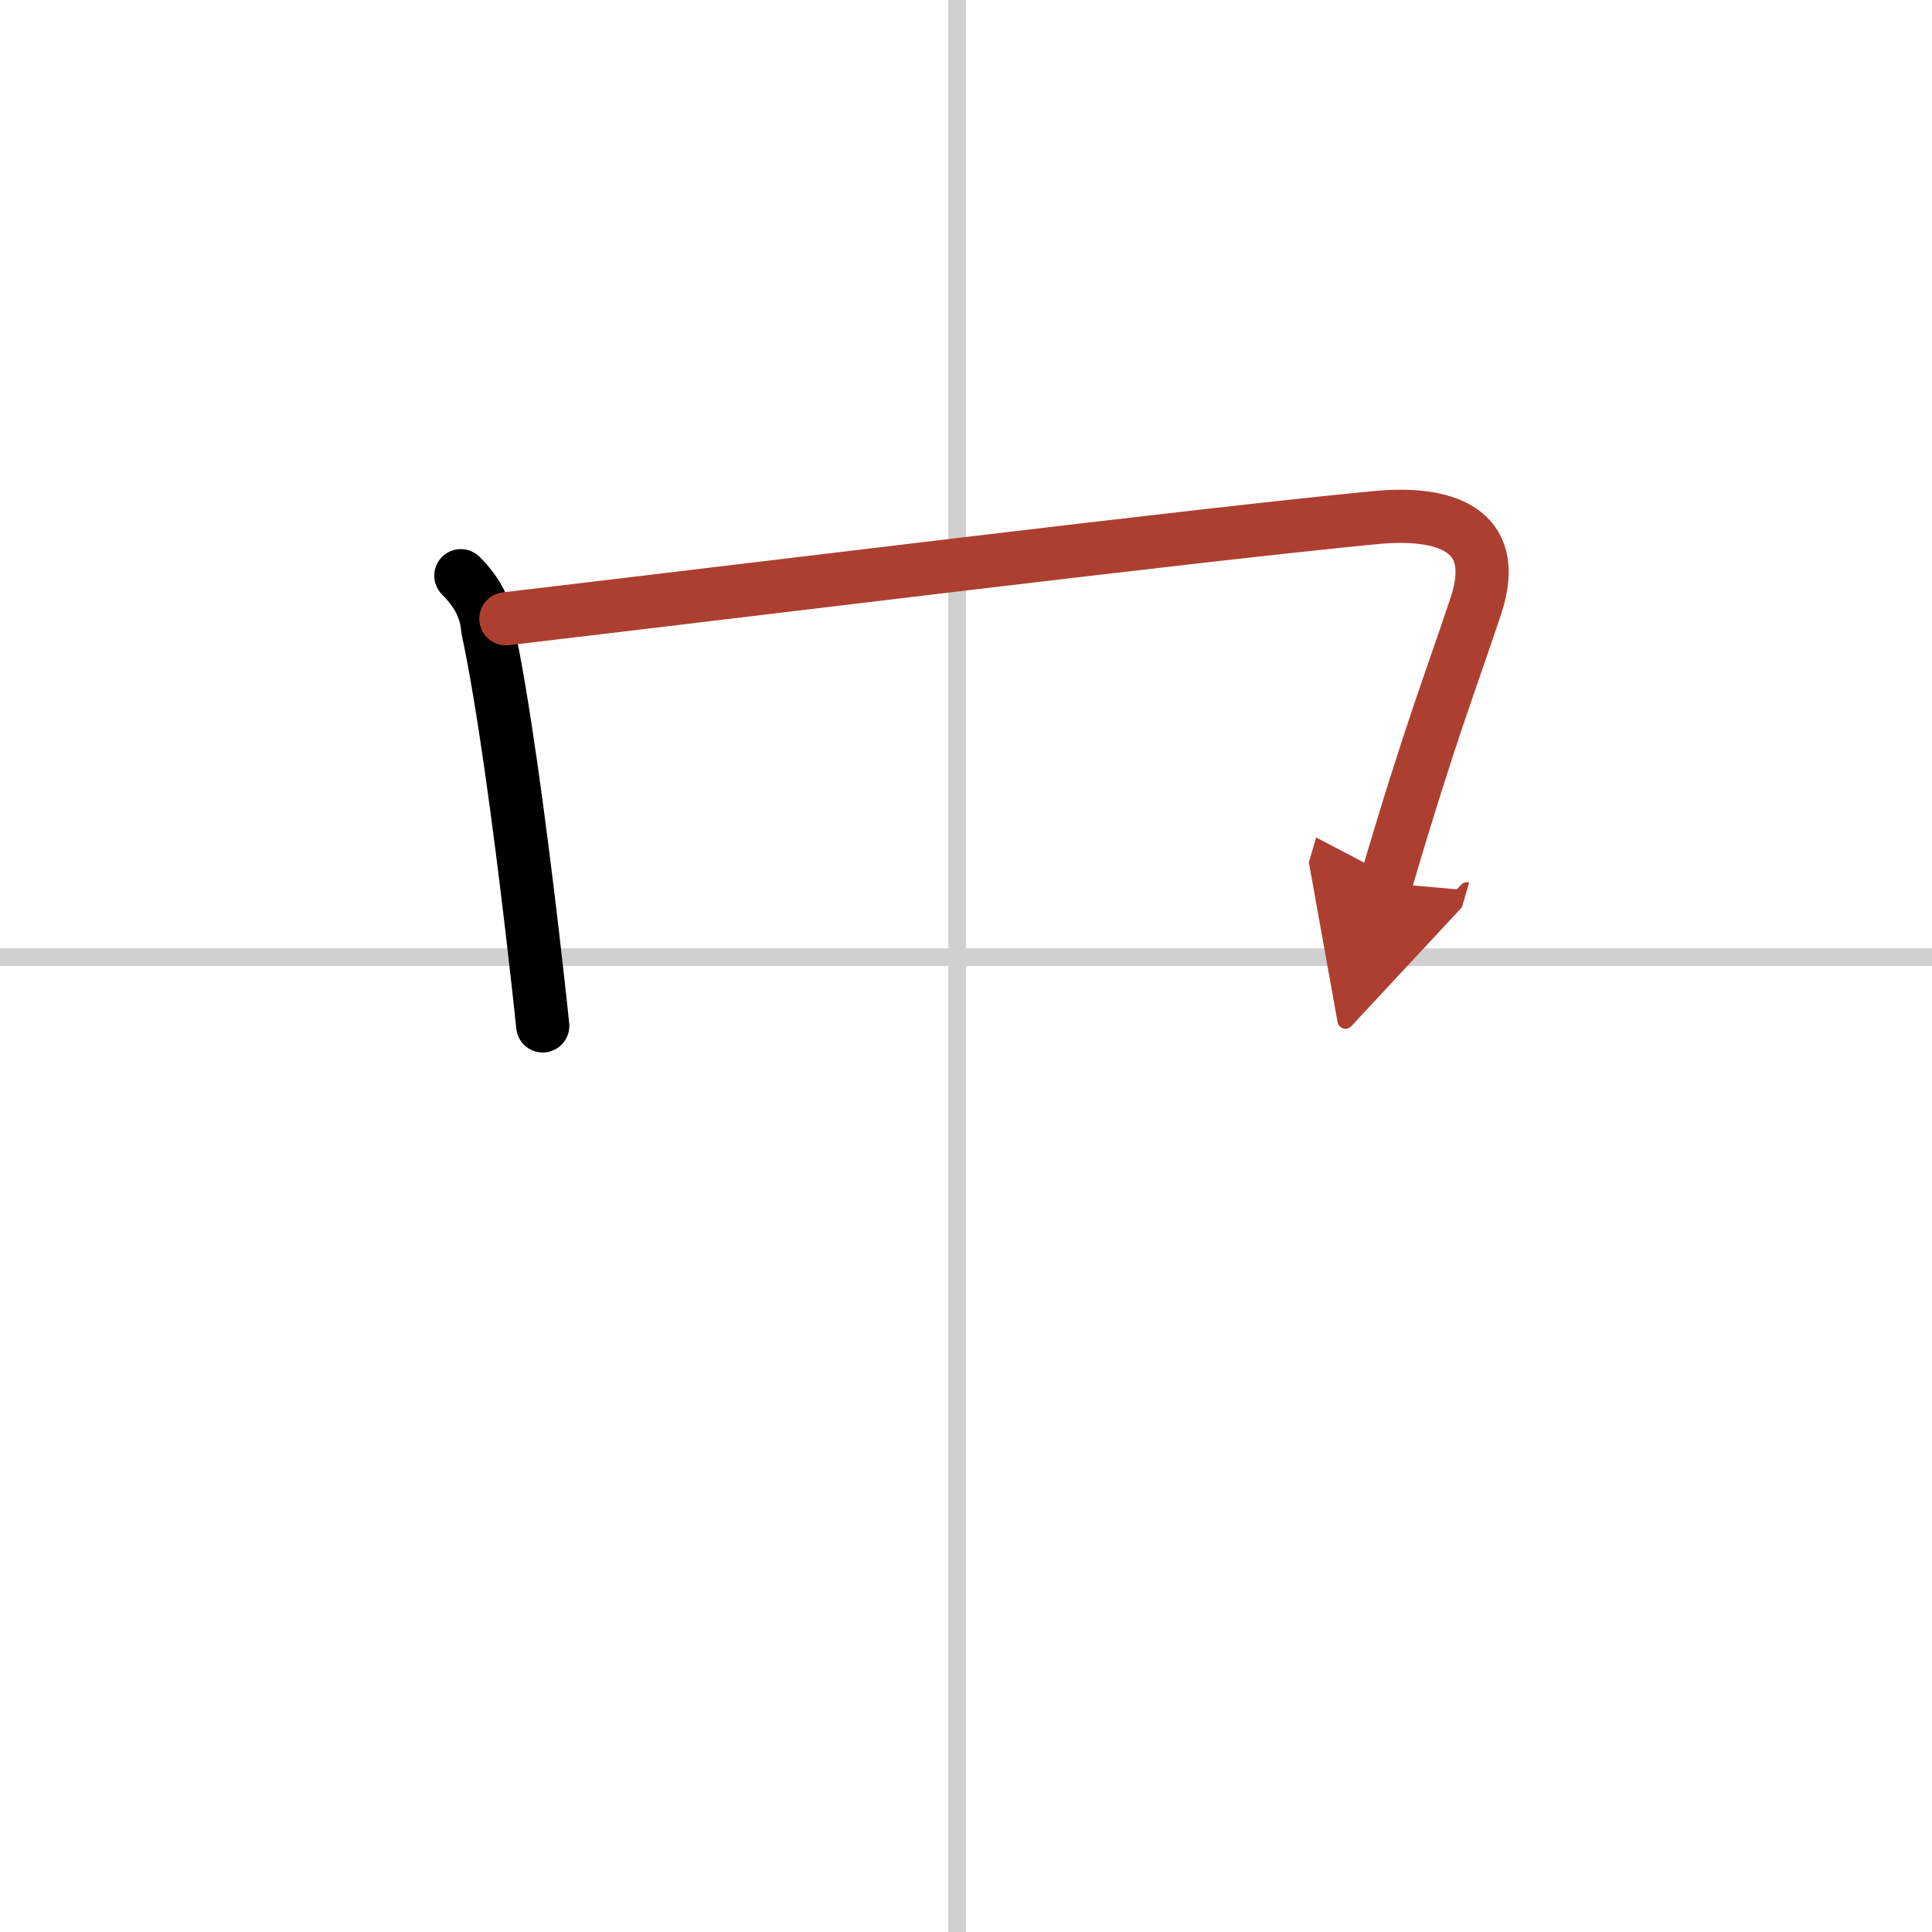 <svg width="400" height="400" viewBox="0 0 109 109" xmlns="http://www.w3.org/2000/svg"><defs><marker id="a" markerWidth="4" orient="auto" refX="1" refY="5" viewBox="0 0 10 10"><polyline points="0 0 10 5 0 10 1 5" fill="#ad3f31" stroke="#ad3f31"/></marker></defs><g fill="none" stroke="#000" stroke-linecap="round" stroke-linejoin="round" stroke-width="3"><rect width="100%" height="100%" fill="#fff" stroke="#fff"/><line x1="54" x2="54" y2="109" stroke="#d0d0d0" stroke-width="1"/><line x2="109" y1="54" y2="54" stroke="#d0d0d0" stroke-width="1"/><path d="m26 32.48c0.89 0.89 1.43 1.85 1.51 2.99 0.86 3.97 1.79 10.89 2.51 17.03 0.22 1.9 0.43 3.73 0.6 5.38"/><path d="m28.54 34.91c13.76-1.62 39.22-4.77 49.08-5.71 3.8-0.36 7.1 0.59 5.65 4.97-1.4 4.22-2.59 7.17-5.08 15.65" marker-end="url(#a)" stroke="#ad3f31"/></g></svg>
